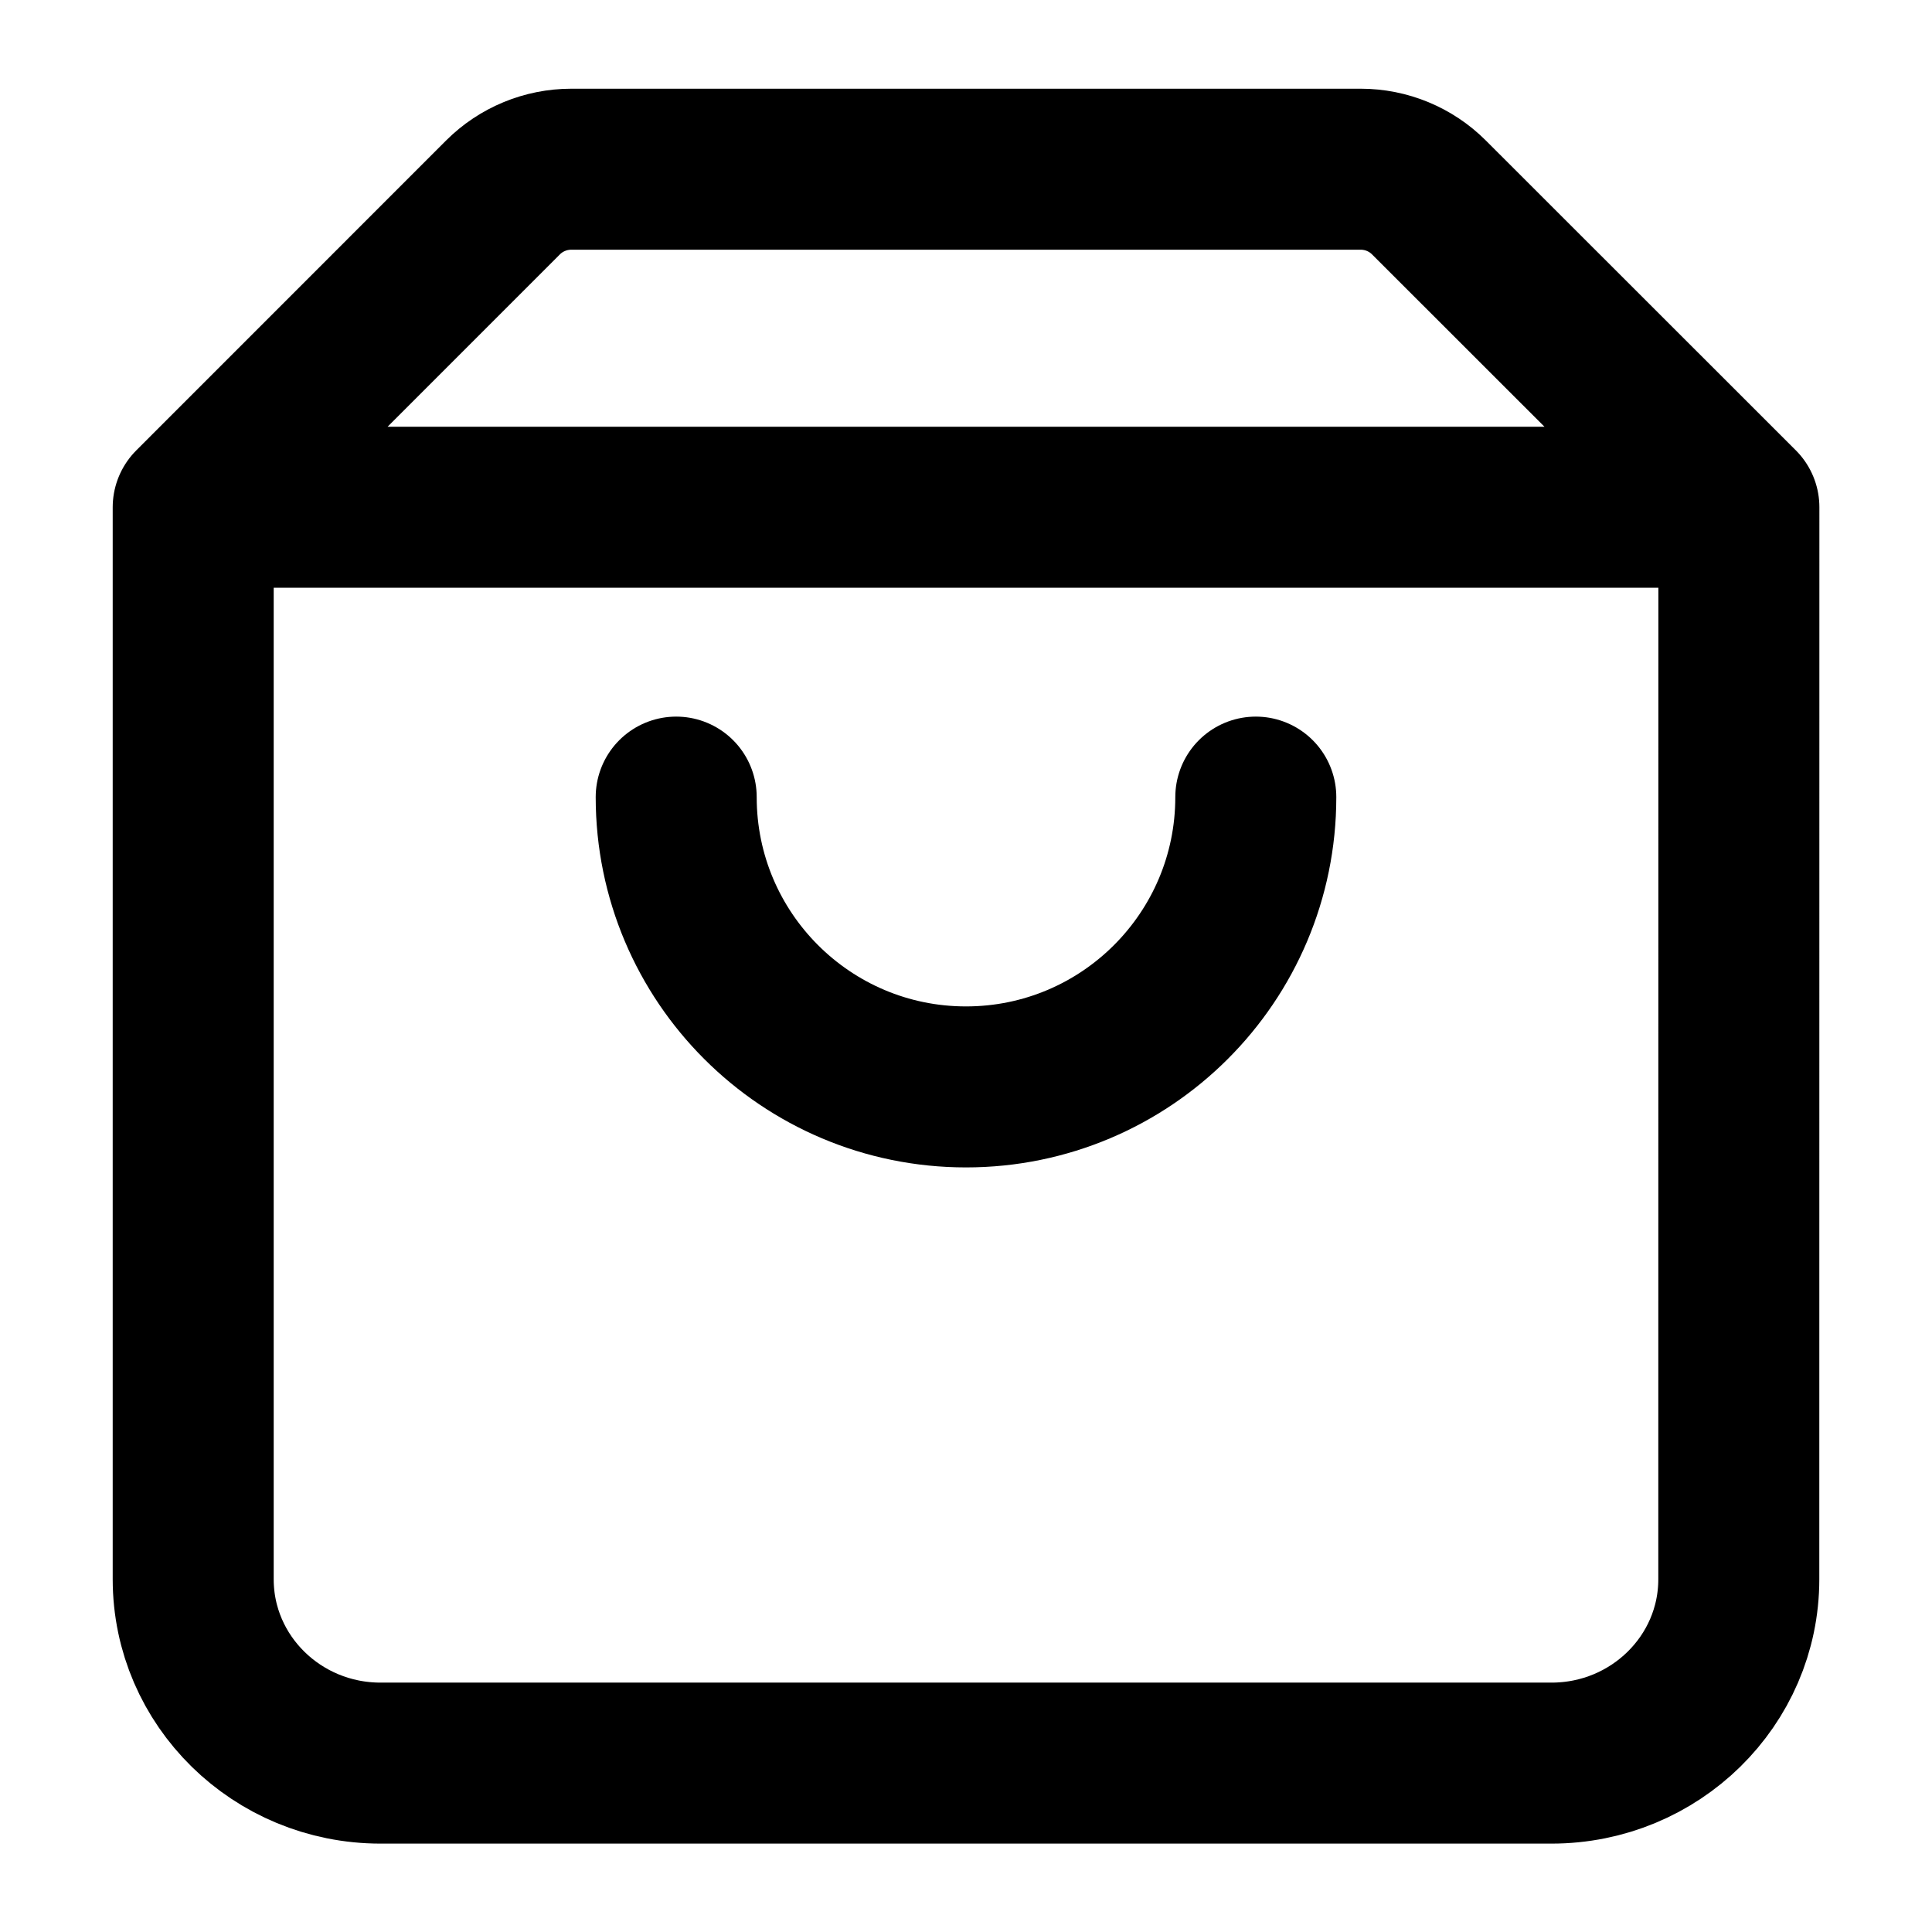 <svg width="24" height="24" viewBox="0 0 24 24" fill="none" xmlns="http://www.w3.org/2000/svg">
<path d="M21.601 6.301L2.401 6.301L2.4 6.302M21.601 6.301L21.6 19.618C21.6 20.879 20.558 21.902 19.273 21.902H4.727C3.442 21.902 2.4 20.879 2.4 19.618V6.302M21.601 6.301L17.751 2.453C17.526 2.228 17.221 2.102 16.903 2.102H7.097C6.779 2.102 6.473 2.228 6.248 2.453L2.4 6.302M15.6 9.902C15.6 11.89 13.988 13.502 12 13.502C10.012 13.502 8.4 11.89 8.4 9.902" stroke="black" stroke-width="2" stroke-linecap="round" stroke-linejoin="round"/>
</svg>
